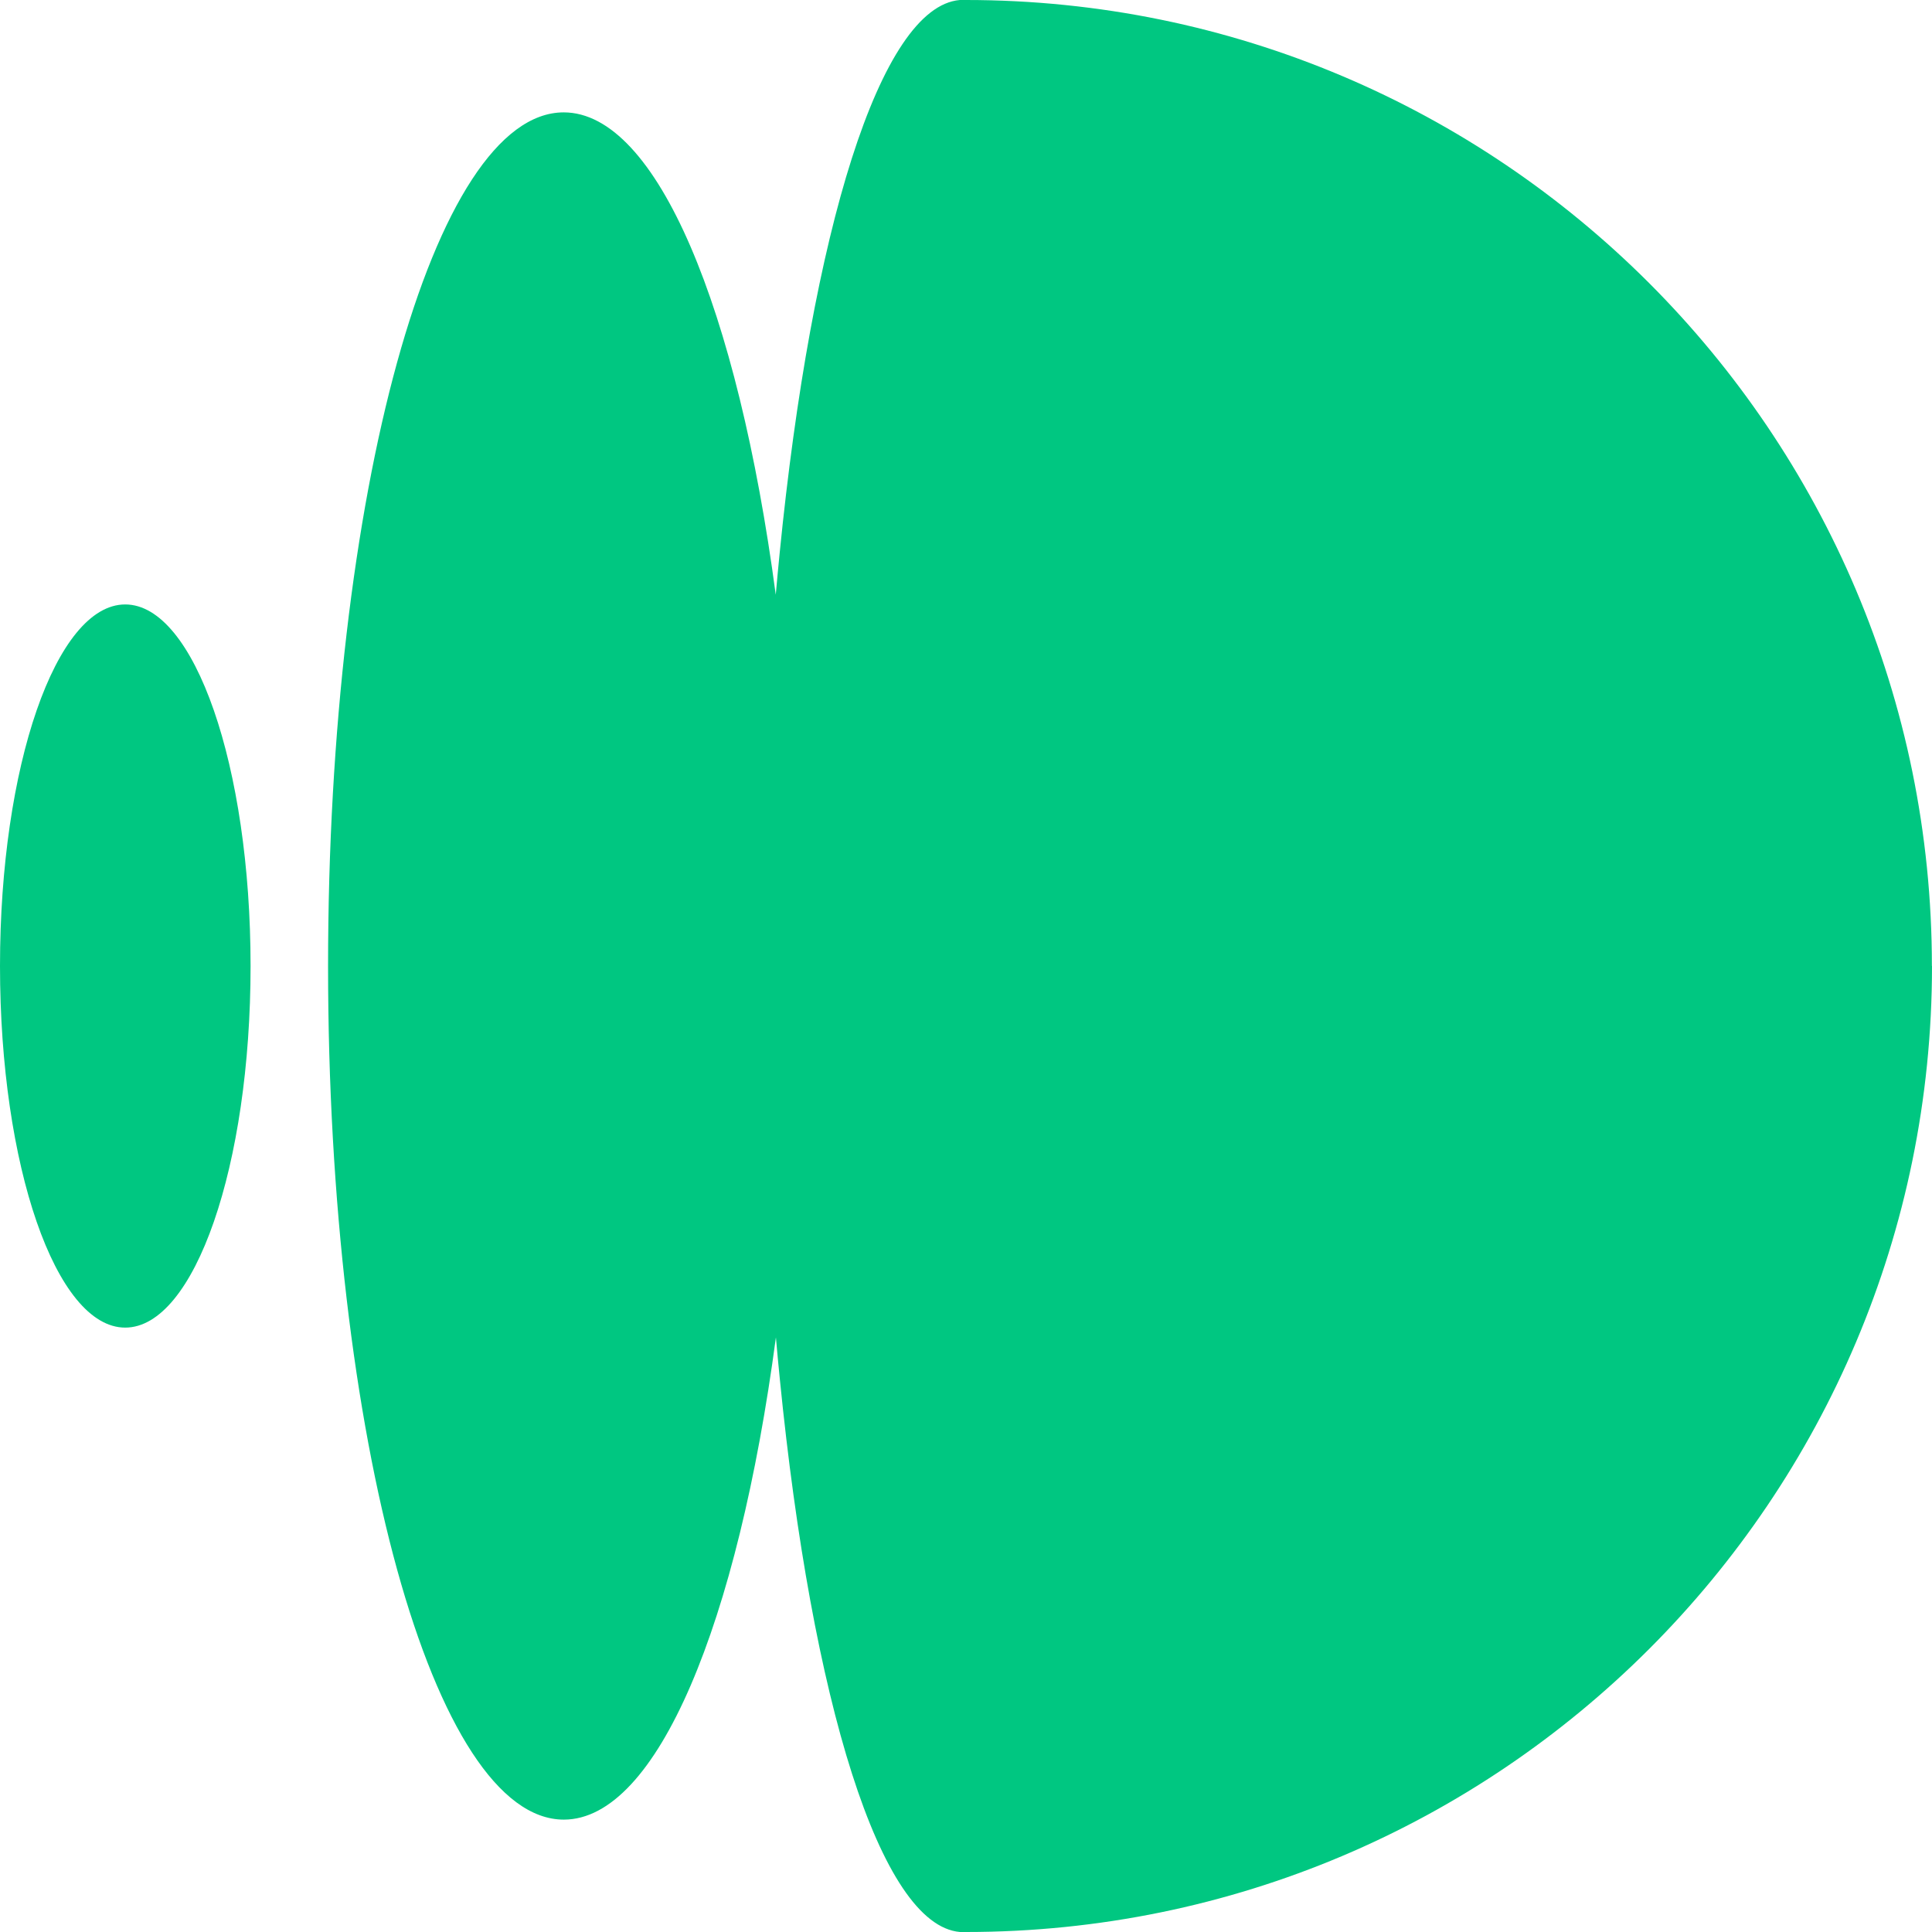 <svg width="36" height="36" viewBox="0 0 36 36" fill="none" xmlns="http://www.w3.org/2000/svg">
<path fill-rule="evenodd" clip-rule="evenodd" d="M18.001 36C27.941 36 36 27.941 36 18H35.998C35.998 8.057 27.939 0 17.999 0H17.955H17.884C16.398 0.13 15.124 4.308 14.528 10.304C14.503 10.559 14.478 10.82 14.455 11.082C13.748 5.763 12.243 2.094 10.504 2.094C8.079 2.094 6.113 9.217 6.113 18.002C6.113 26.788 8.081 33.906 10.506 33.906C12.245 33.906 13.75 30.24 14.458 24.92C14.48 25.183 14.506 25.443 14.531 25.699C15.127 31.694 16.401 35.87 17.887 36H17.957H18.001ZM2.333 24.738C3.625 24.738 4.669 21.719 4.669 18C4.669 14.279 3.623 11.263 2.333 11.263C1.043 11.263 0 14.281 0 18C0 21.719 1.041 24.738 2.333 24.738Z" fill="#00C781"/>
</svg>
